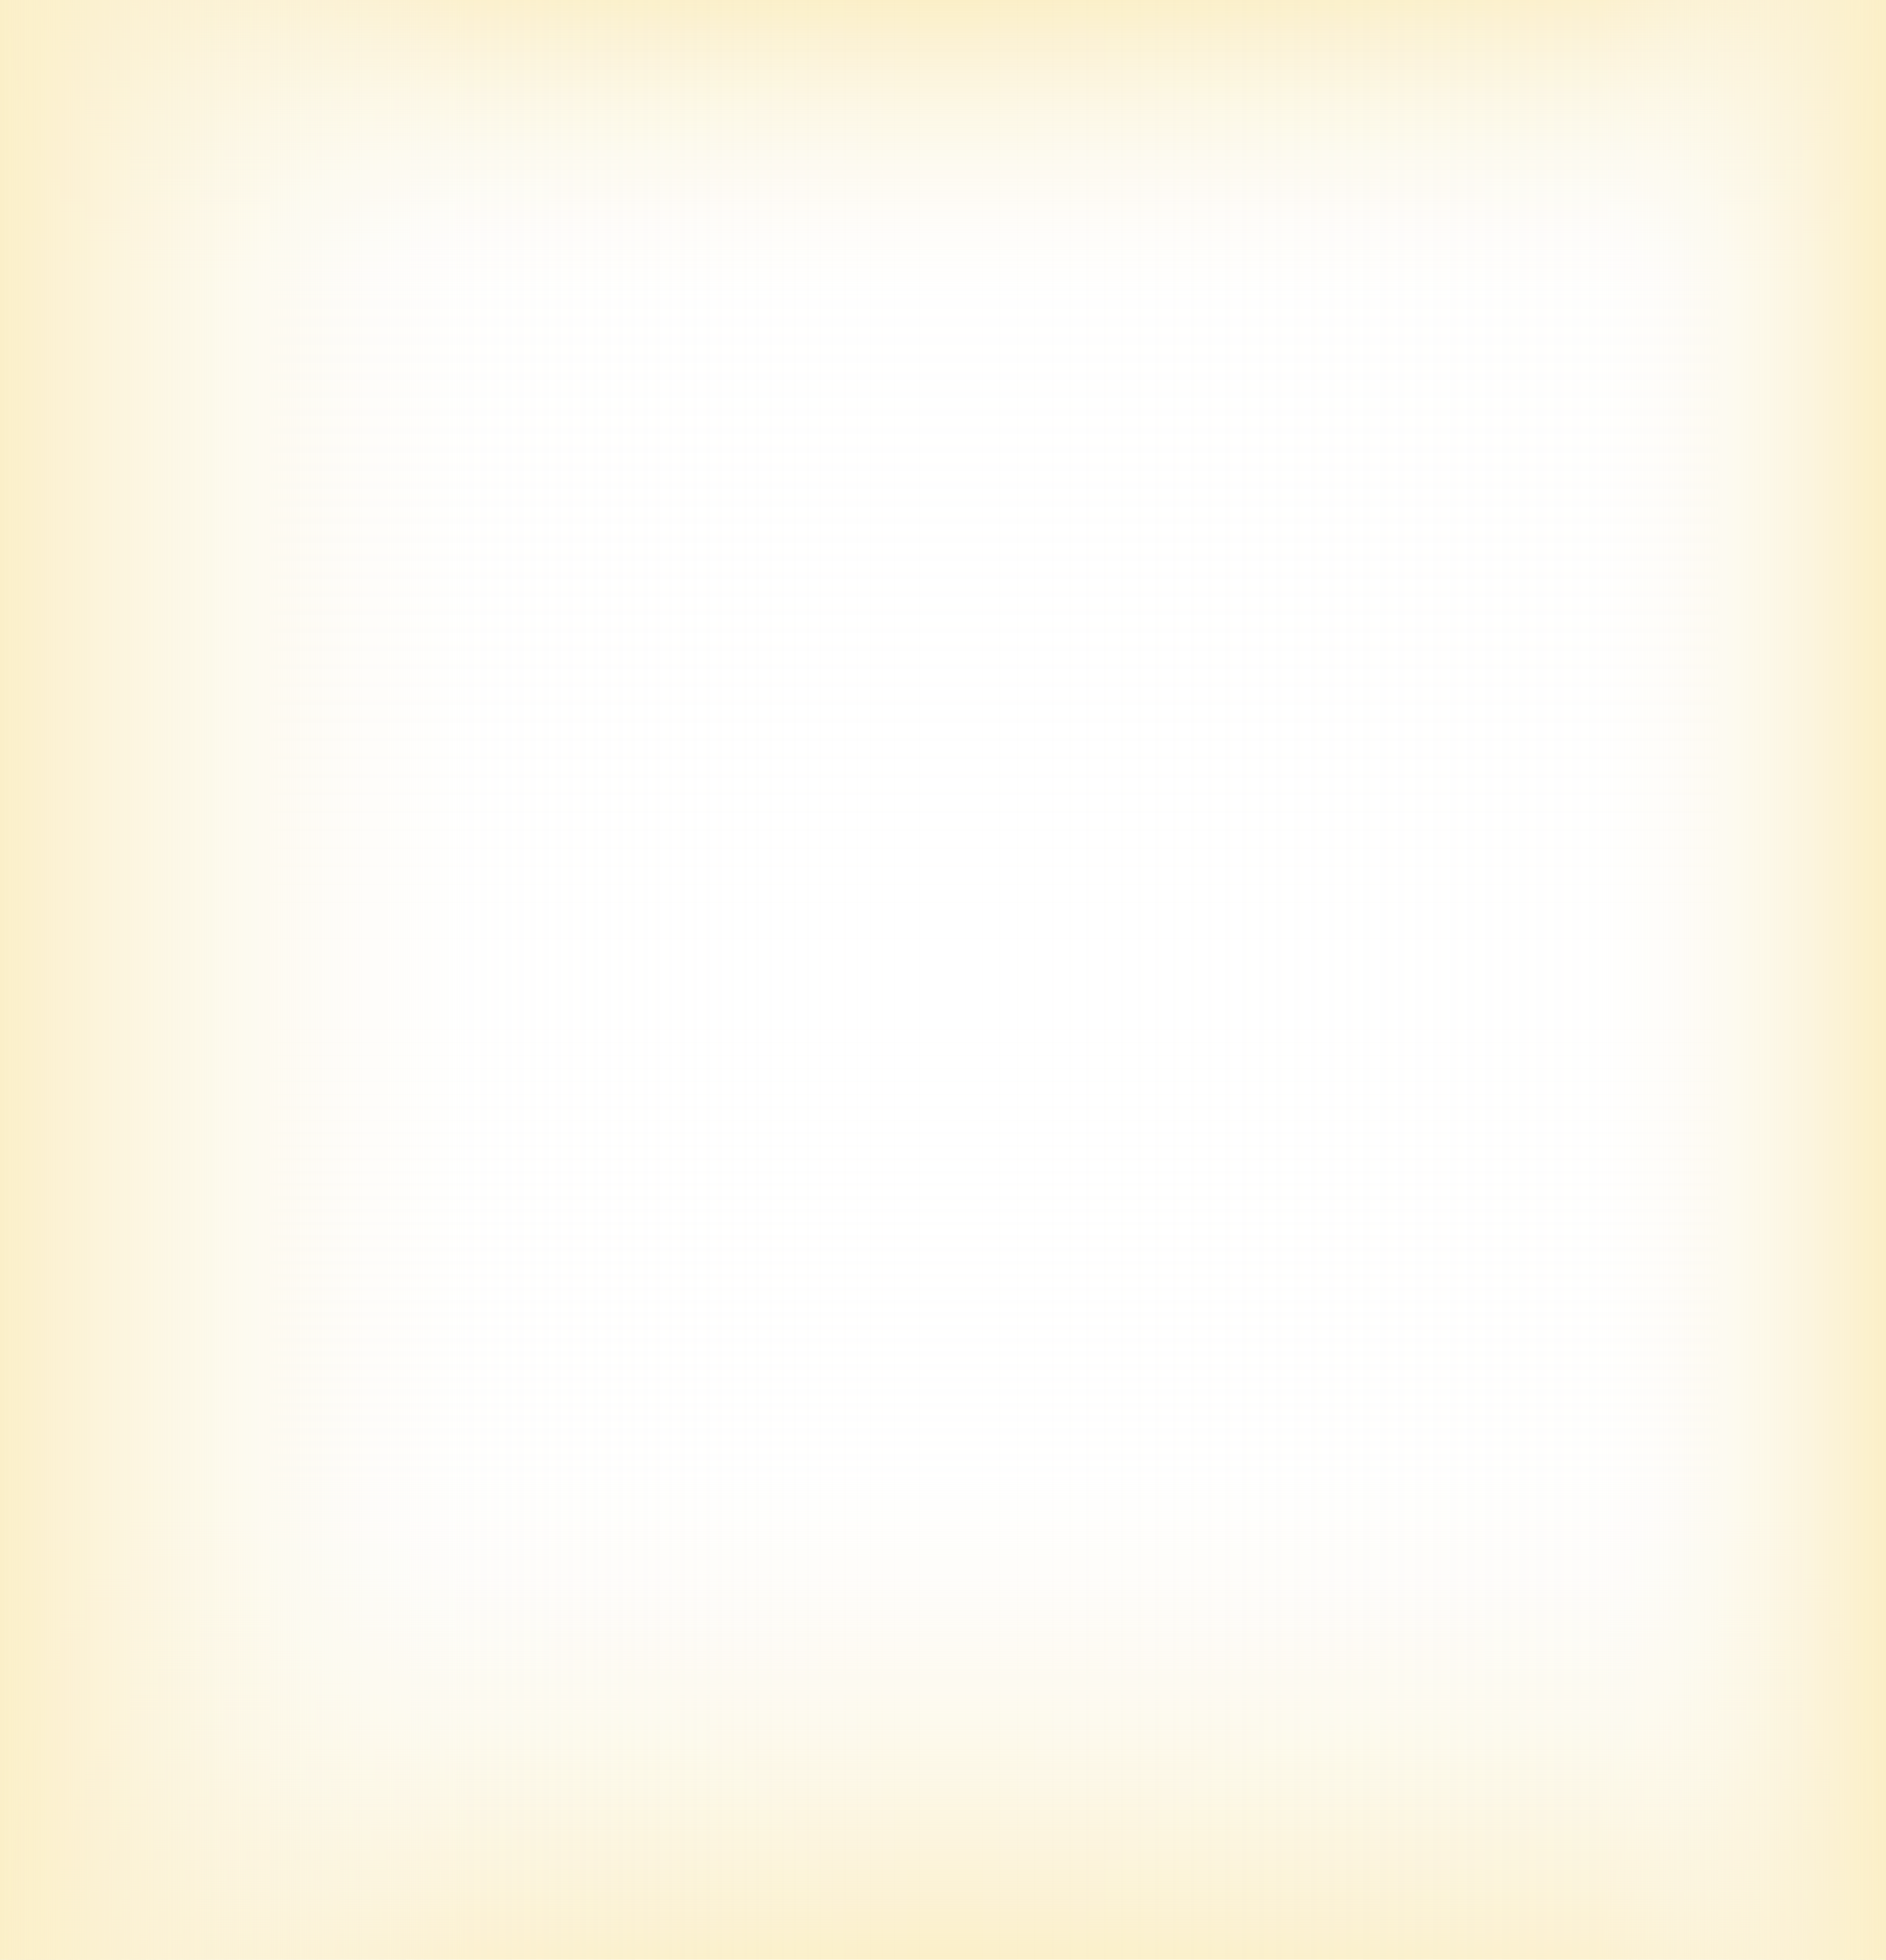 <svg width="440" height="457" viewBox="0 0 440 457" fill="none" xmlns="http://www.w3.org/2000/svg">
<g clip-path="url(#clip0_2347_4691)">
<rect x="-2" width="442" height="459" fill="url(#paint0_linear_2347_4691)"/>
<rect x="-2" width="442" height="459" fill="url(#paint1_linear_2347_4691)"/>
<g filter="url(#filter0_n_2347_4691)">
<rect x="-2" width="442" height="459" fill="white" fill-opacity="0.1"/>
</g>
</g>
<defs>
<filter id="filter0_n_2347_4691" x="-2" y="0" width="442" height="459" filterUnits="userSpaceOnUse" color-interpolation-filters="sRGB">
<feFlood flood-opacity="0" result="BackgroundImageFix"/>
<feBlend mode="normal" in="SourceGraphic" in2="BackgroundImageFix" result="shape"/>
<feTurbulence type="fractalNoise" baseFrequency="1.25 1.25" stitchTiles="stitch" numOctaves="3" result="noise" seed="6839" />
<feColorMatrix in="noise" type="luminanceToAlpha" result="alphaNoise" />
<feComponentTransfer in="alphaNoise" result="coloredNoise1">
<feFuncA type="discrete" tableValues="0 0 0 0 0 0 0 0 0 0 0 0 0 0 1 1 1 1 1 1 1 1 1 1 1 1 1 1 1 1 1 1 1 1 1 0 0 0 0 0 0 0 0 0 0 0 0 0 0 0 0 0 0 0 0 0 0 0 0 0 0 0 0 0 0 0 0 0 0 0 0 0 0 0 0 0 0 0 0 0 0 0 0 0 0 0 0 0 0 0 0 0 0 0 0 0 0 0 0 0 "/>
</feComponentTransfer>
<feComposite operator="in" in2="shape" in="coloredNoise1" result="noise1Clipped" />
<feFlood flood-color="rgba(37, 29, 1, 0.85)" result="color1Flood" />
<feComposite operator="in" in2="noise1Clipped" in="color1Flood" result="color1" />
<feMerge result="effect1_noise_2347_4691">
<feMergeNode in="shape" />
<feMergeNode in="color1" />
</feMerge>
</filter>
<linearGradient id="paint0_linear_2347_4691" x1="219" y1="0" x2="219" y2="459" gradientUnits="userSpaceOnUse">
<stop stop-color="#FBEDC1"/>
<stop offset="0.15" stop-color="#FCFBF8" stop-opacity="0.15"/>
<stop offset="0.5" stop-color="#FCFBF8" stop-opacity="0"/>
<stop offset="0.75" stop-color="#FCFBF8" stop-opacity="0.15"/>
<stop offset="1" stop-color="#FBEDC1"/>
</linearGradient>
<linearGradient id="paint1_linear_2347_4691" x1="440" y1="229.5" x2="-2" y2="229.5" gradientUnits="userSpaceOnUse">
<stop stop-color="#FBEDC1"/>
<stop offset="0.15" stop-color="#FCFBF8" stop-opacity="0.15"/>
<stop offset="0.5" stop-color="#FCFBF8" stop-opacity="0"/>
<stop offset="0.75" stop-color="#FCFBF8" stop-opacity="0.15"/>
<stop offset="1" stop-color="#FBEDC1"/>
</linearGradient>
<clipPath id="clip0_2347_4691">
<rect width="440" height="457" fill="white"/>
</clipPath>
</defs>
</svg>
